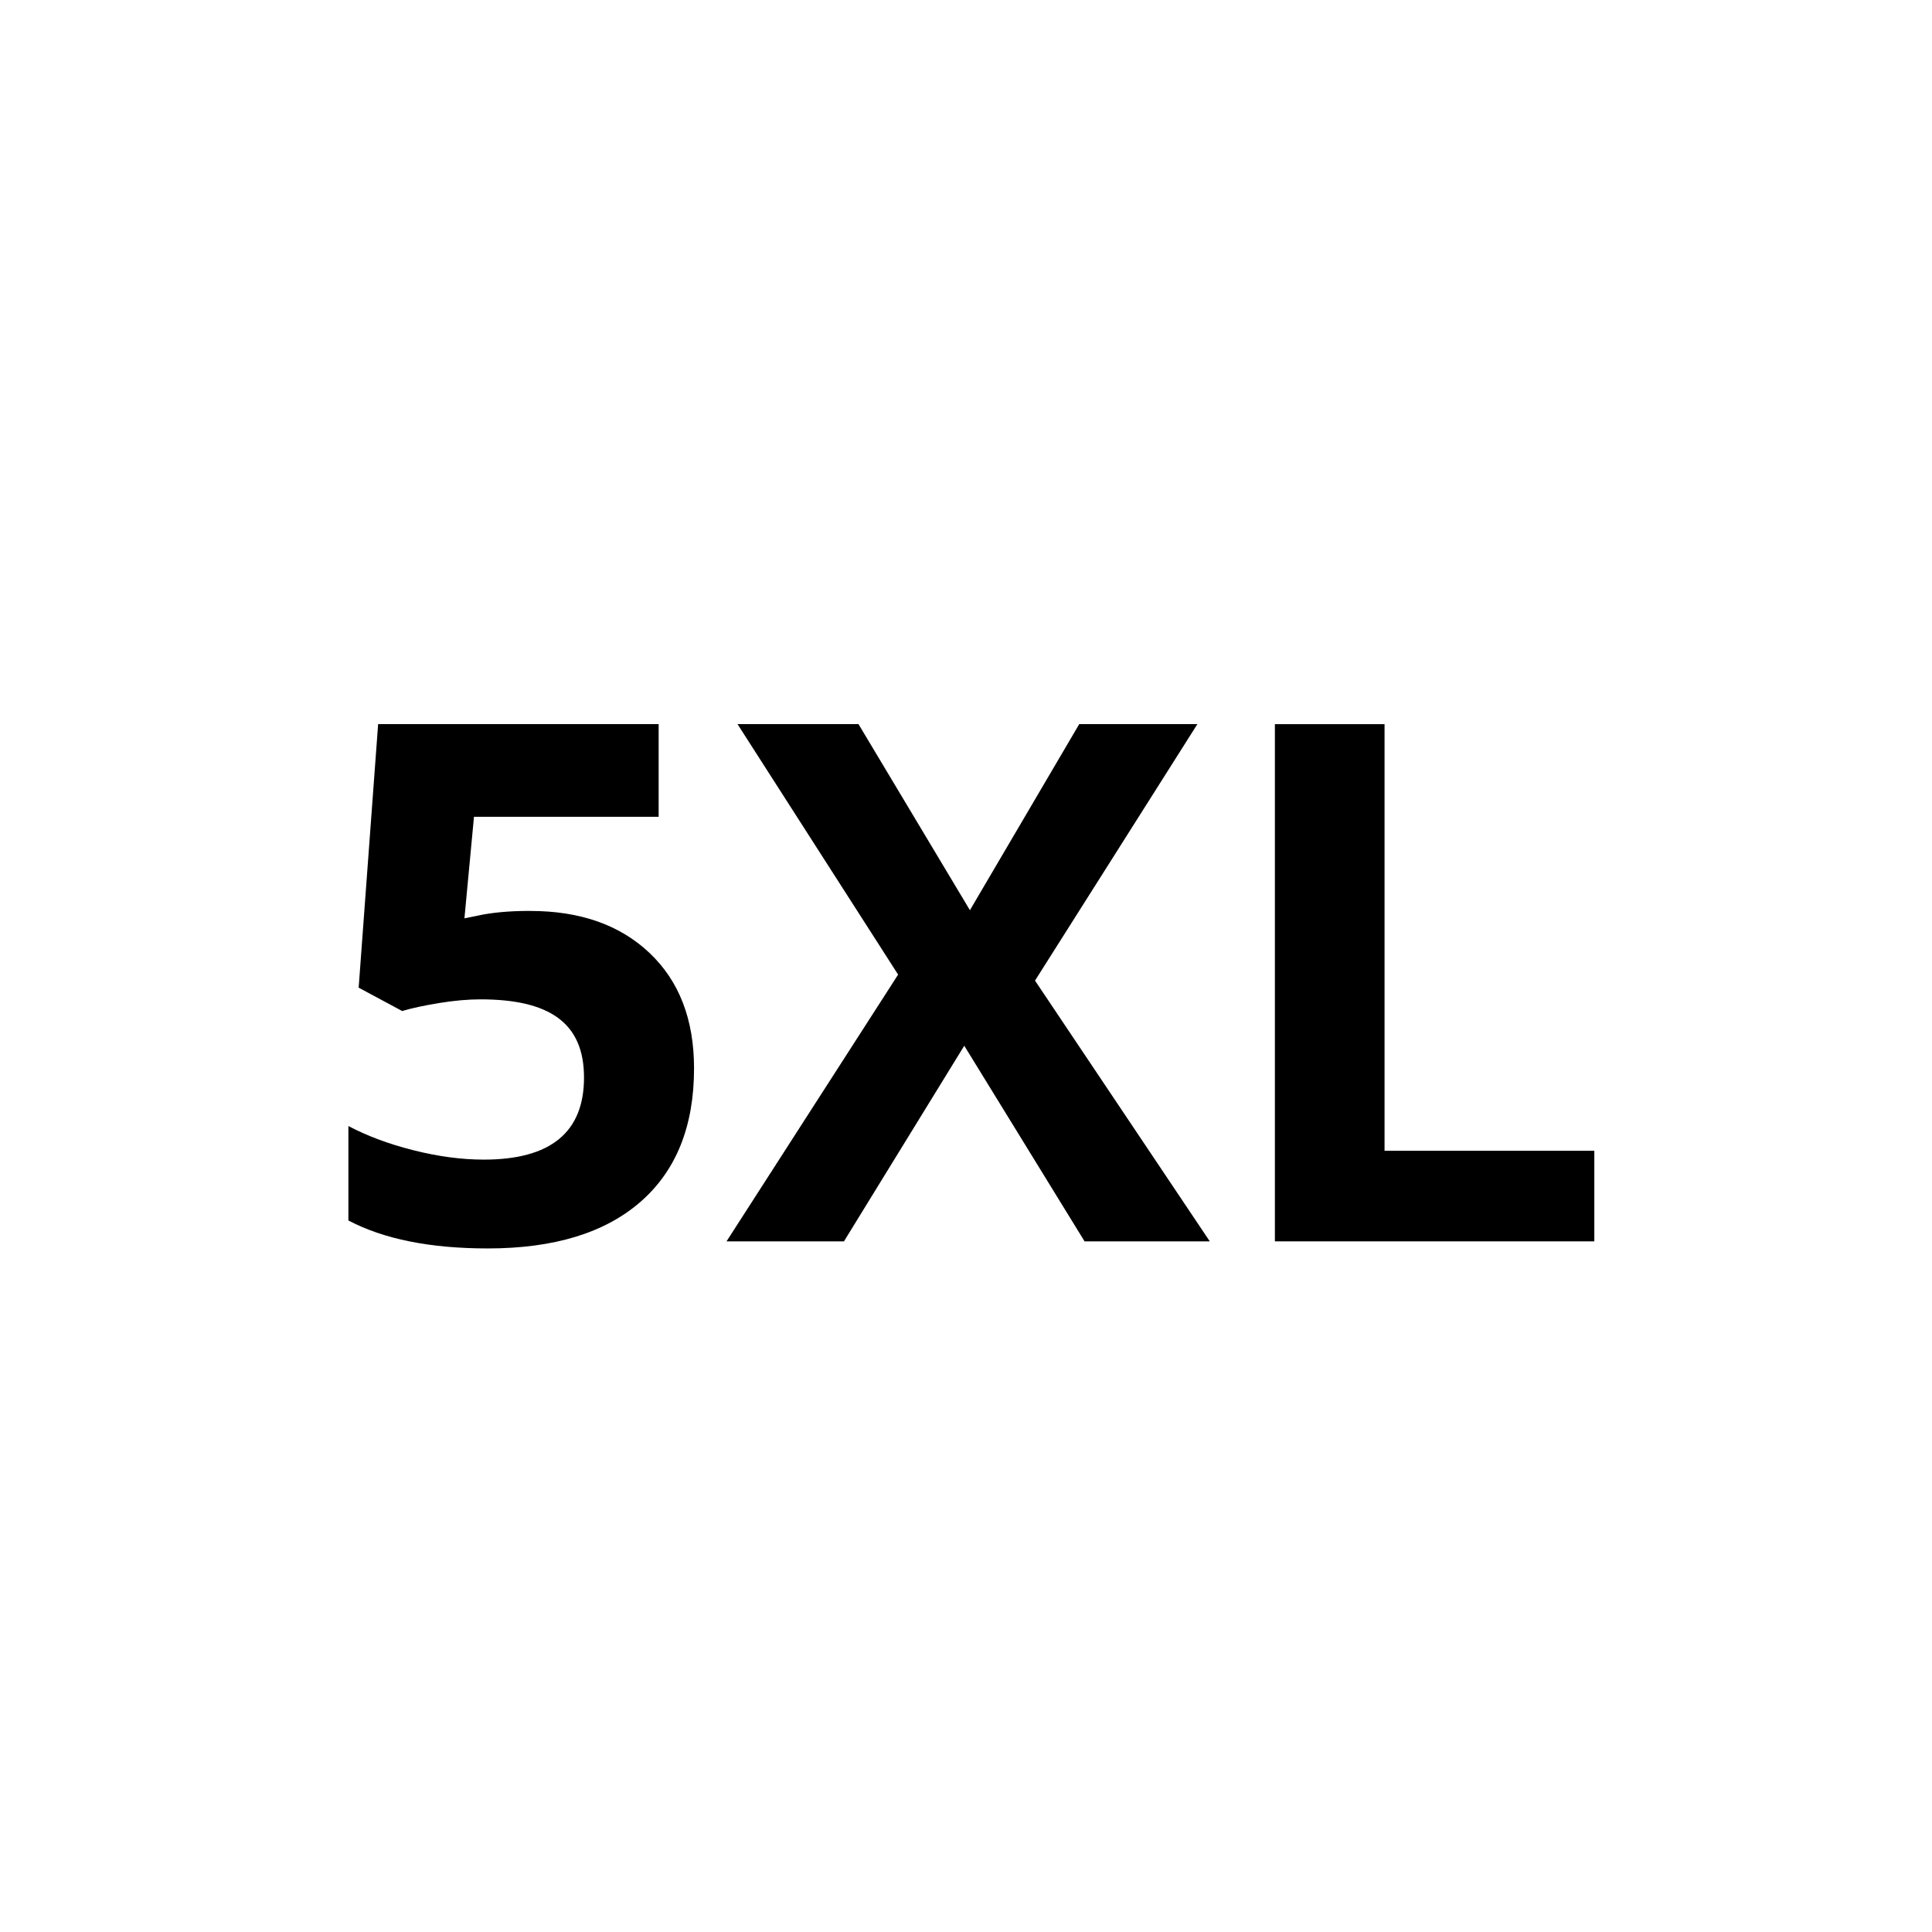 <?xml version="1.0" encoding="UTF-8"?> <svg xmlns="http://www.w3.org/2000/svg" id="Livello_1" data-name="Livello 1" viewBox="0 0 512 512"><defs><style> .cls-1 { stroke-width: 0px; } </style></defs><g id="_5XL" data-name="5XL"><path class="cls-1" d="m140.52,241.41c13.25,0,23.8,3.72,31.64,11.16,7.84,7.44,11.77,17.62,11.77,30.56,0,15.31-4.72,27.09-14.16,35.34-9.44,8.25-22.94,12.38-40.5,12.38-15.25,0-27.56-2.47-36.94-7.41v-25.03c4.94,2.62,10.69,4.77,17.25,6.42,6.56,1.66,12.78,2.48,18.66,2.48,17.69,0,26.53-7.25,26.53-21.75s-9.16-20.72-27.47-20.72c-3.31,0-6.97.33-10.97.98-4,.66-7.25,1.36-9.75,2.11l-11.53-6.19,5.16-69.84h74.34v24.56h-48.94l-2.53,26.91,3.28-.66c3.81-.87,8.53-1.31,14.16-1.31Z"></path><path class="cls-1" d="m320.61,328.97h-33.19l-31.88-51.84-31.88,51.84h-31.12l45.47-70.69-42.56-66.38h32.06l29.53,49.31,28.97-49.31h31.31l-43.03,67.97,46.31,69.09Z"></path><path class="cls-1" d="m337.86,328.97v-137.06h29.06v113.06h55.59v24h-84.66Z"></path></g></svg> 